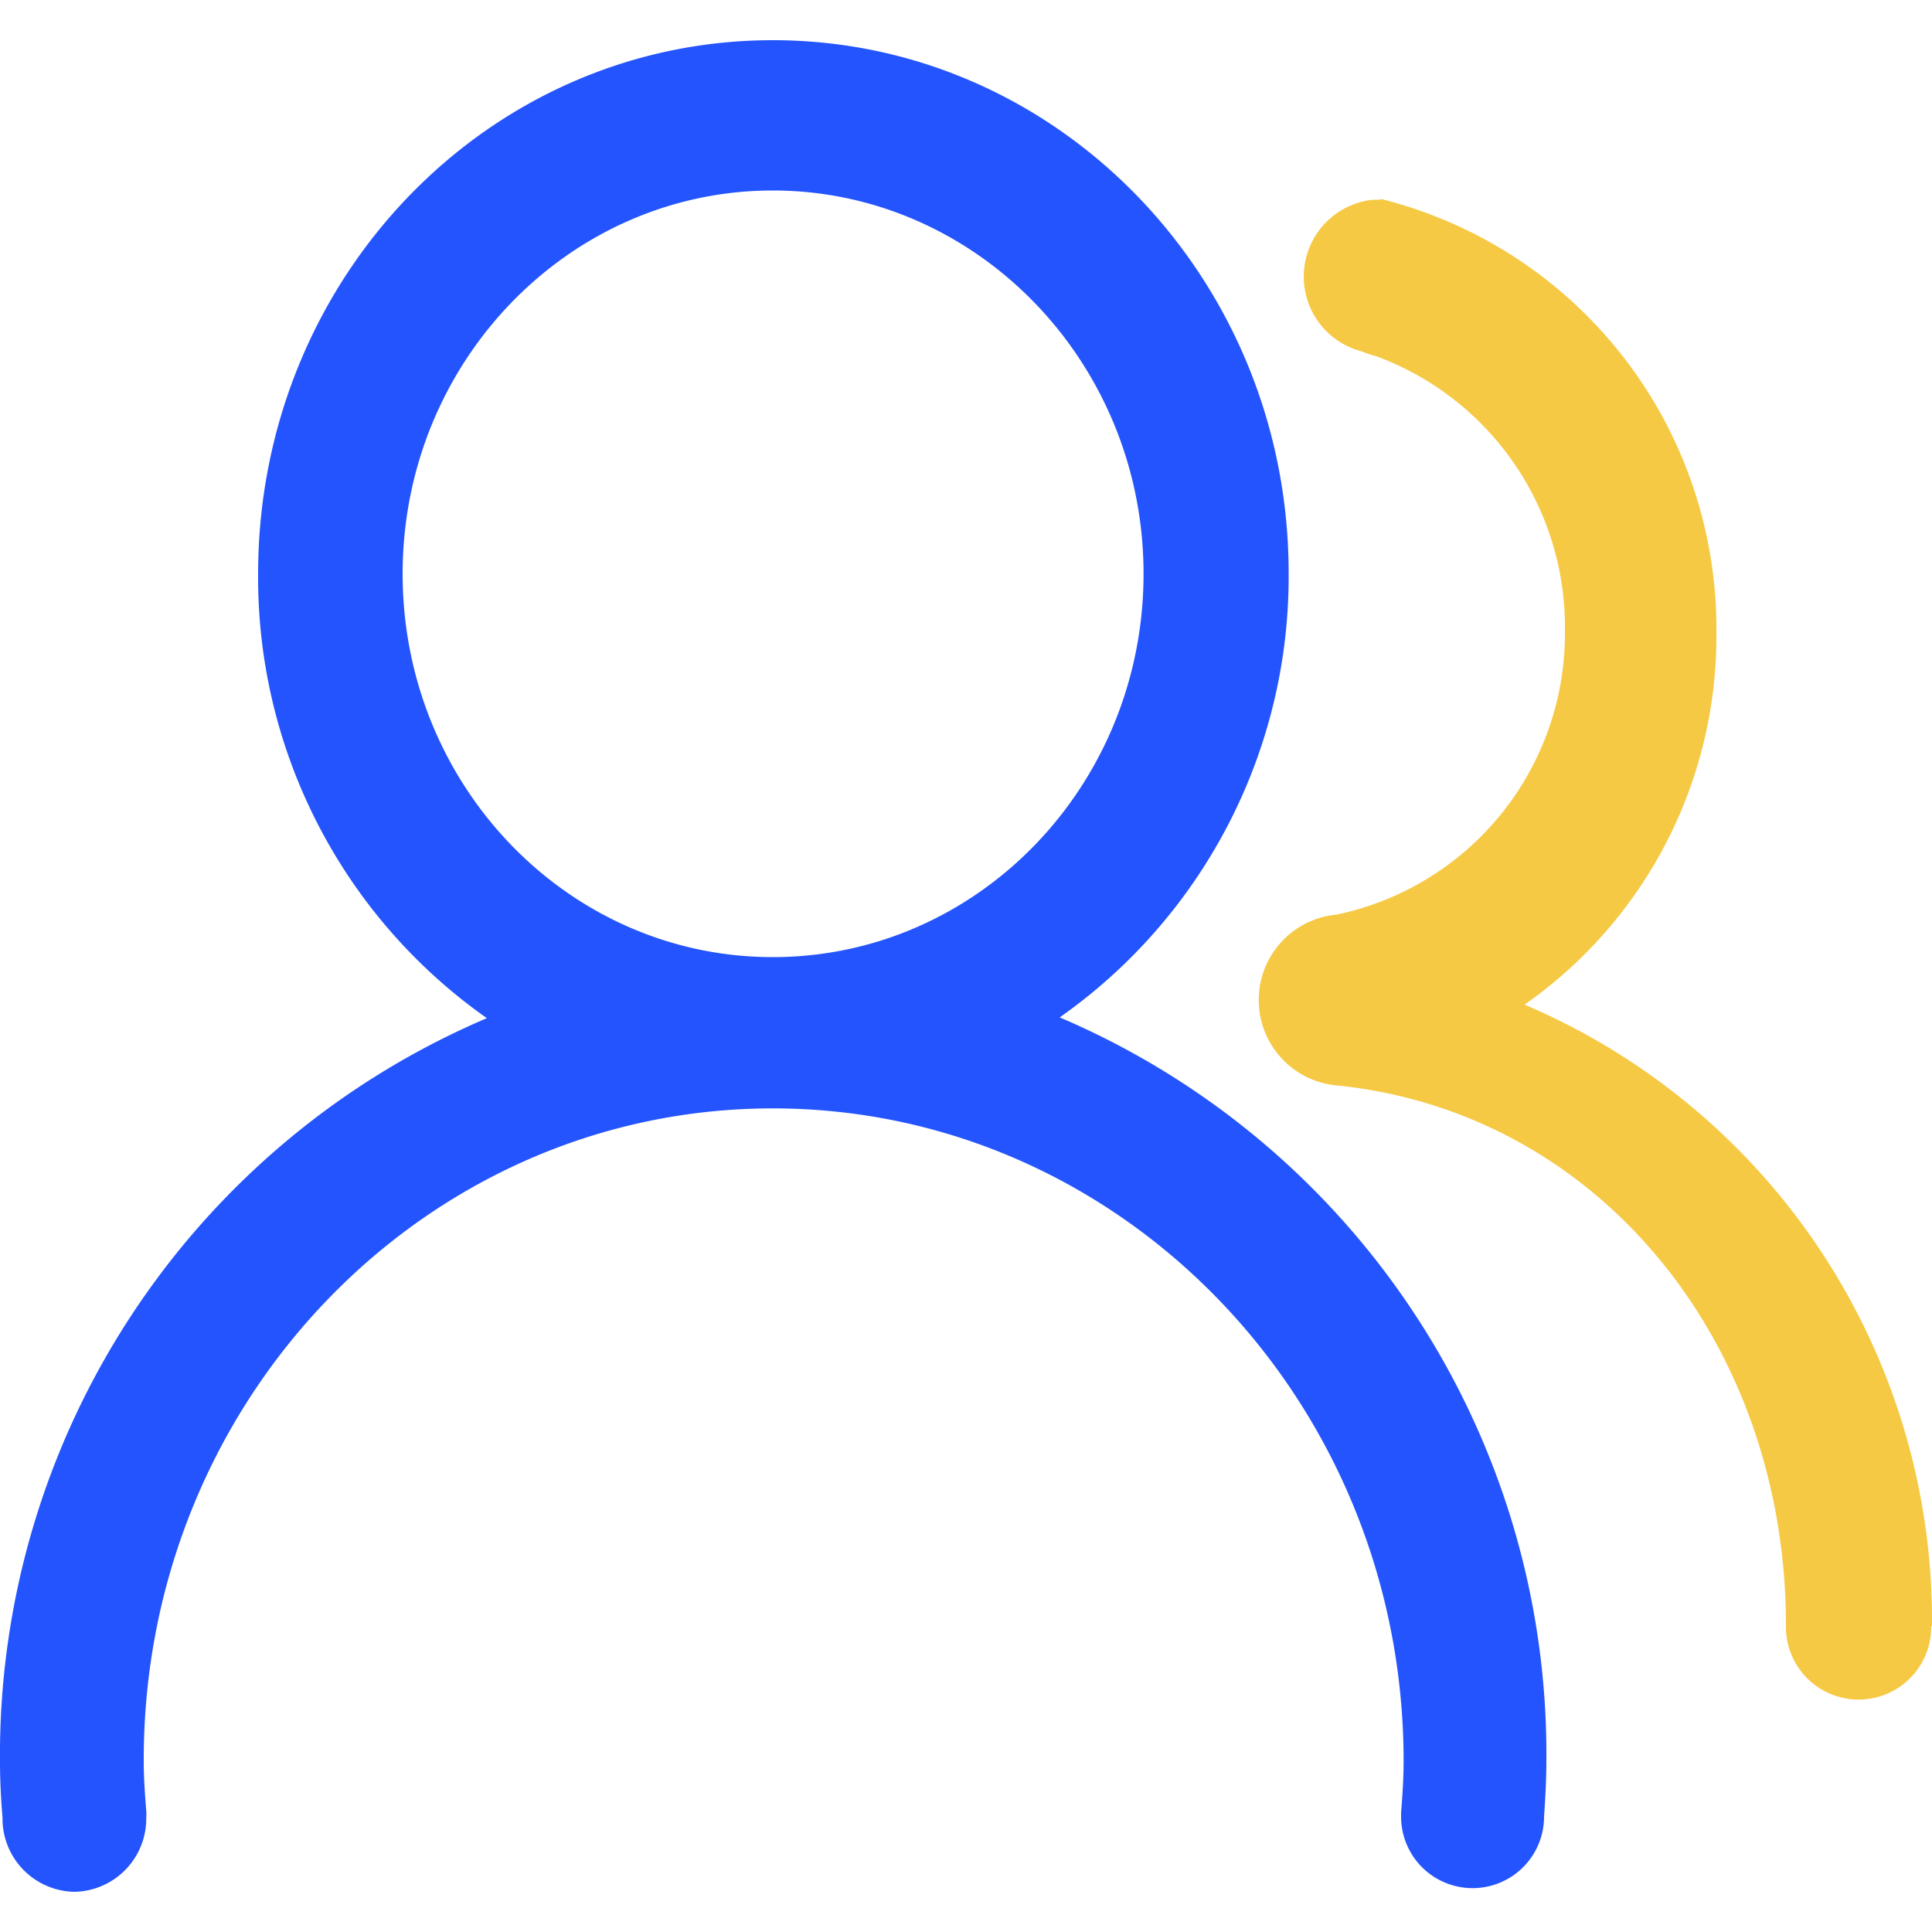 <svg id="图层_1" data-name="图层 1" xmlns="http://www.w3.org/2000/svg" viewBox="0 0 100 100"><defs><style>.cls-1{fill:#f6c945;}.cls-2{fill:#2454fd;}</style></defs><path class="cls-1" d="M100,84.18A34.63,34.63,0,0,0,78.91,52a23.26,23.26,0,0,0,9.93-19.2,22.92,22.92,0,0,0-17.2-22.46.38.38,0,0,0-.26,0c-.12,0-.22,0-.34,0a4,4,0,0,0-.59,7.84,6.51,6.51,0,0,0,.76.25A14.94,14.94,0,0,1,81,32.6,14.86,14.86,0,0,1,69.18,47.34l0,0a4.44,4.44,0,0,0,.1,8.85s0,0,0,0c13.55,1.43,23.16,13.39,23.16,27.94a3.76,3.76,0,1,0,7.52.16.14.14,0,0,0,0-.06v-.09Z"/><path class="cls-2" d="M54.85,52.66a27.88,27.88,0,0,0,11.85-23C66.7,14.45,54.76,2.08,40,2.08S13.36,14.45,13.36,29.7a27.87,27.87,0,0,0,11.84,23A41.45,41.45,0,0,0,0,91.15c0,1,.05,2,.13,2.92h0a3.79,3.79,0,0,0,3.72,3.85,3.79,3.79,0,0,0,3.72-3.85,2.09,2.09,0,0,0,0-.35c-.07-.85-.13-1.7-.13-2.57C7.4,72.5,22,57.37,40,57.37S72.65,72.5,72.65,91.15c0,.9-.06,1.79-.13,2.67,0,0,0,.08,0,.13s0,0,0,0a.22.22,0,0,1,0,.08h0a3.7,3.7,0,1,0,7.4,0h0c.07-1,.12-1.94.12-2.92A41.45,41.45,0,0,0,54.85,52.66ZM40,49.54c-10.58,0-19.16-8.88-19.16-19.84S29.45,9.86,40,9.86,59.19,18.75,59.19,29.7,50.61,49.54,40,49.54Z"/></svg>